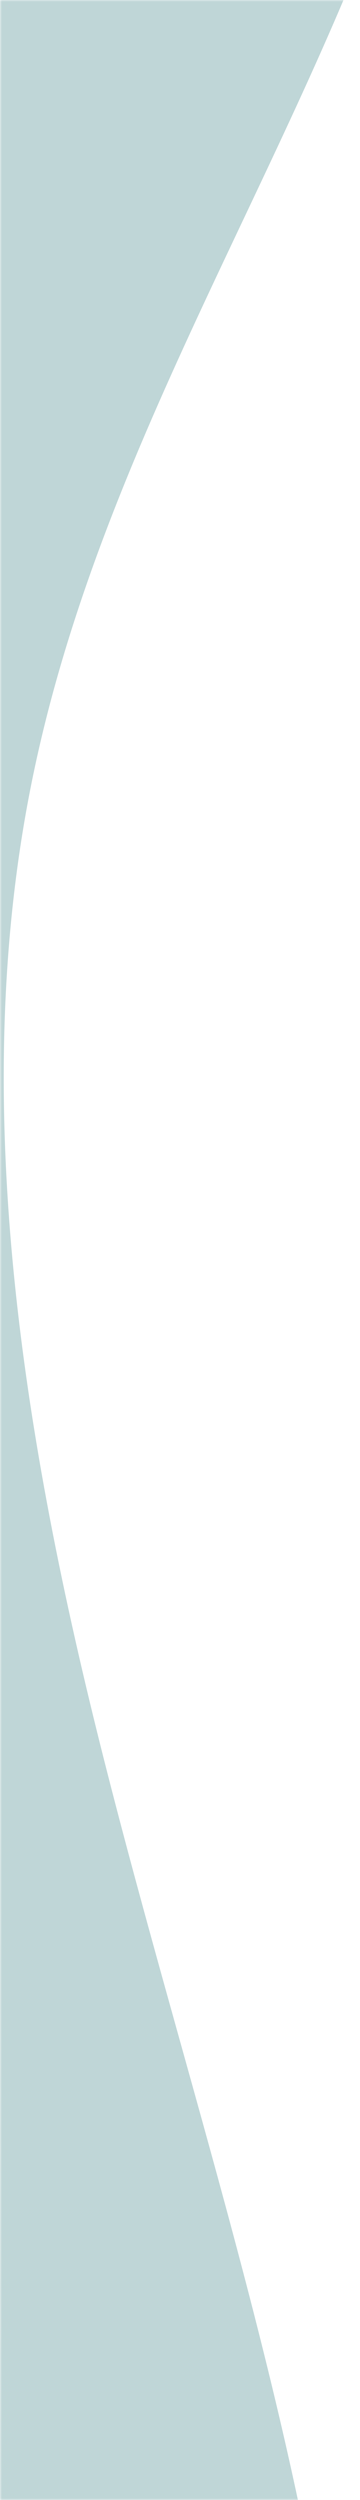 <?xml version="1.0" encoding="UTF-8"?>
<svg width="95px" height="659px" viewBox="0 0 95 659" version="1.1" xmlns="http://www.w3.org/2000/svg" xmlns:xlink="http://www.w3.org/1999/xlink">
    <title>Vector (1)</title>
    <defs>
        <rect id="path-1" x="0" y="0" width="95" height="659"></rect>
    </defs>
    <g id="Page-1" stroke="none" stroke-width="1" fill="none" fill-rule="evenodd">
        <g id="Vector-(1)">
            <mask id="mask-2" fill="white">
                <use xlink:href="#path-1"></use>
            </mask>
            <g id="Mask"></g>
            <g mask="url(#mask-2)" fill="#BFD6D7" fill-rule="nonzero" id="Path">
                <g transform="translate(-765, -377)">
                    <path d="M853.859,1093.446 C841.938,1007.641 813.764,925.008 792.479,840.981 C771.193,756.954 756.705,668.147 772.969,585.188 C790.304,496.758 840.621,423.865 869.941,340.392 C899.26,256.919 892.142,155.721 837.912,84.231 C734.938,-51.519 578.341,13.109 518.119,31.699 C402.825,67.285 292.099,118.907 189.03,185.072 C102.809,240.43 15.334,317.789 1.767,431.606 C-10.676,536.004 44.306,641.458 112.804,718.06 C181.302,794.662 264.309,852.292 333.854,927.655 C397.046,996.132 448.395,1078.862 483.615,1168.963 C517.797,1256.361 544.595,1360.716 619.68,1403.645 C688.744,1443.135 774.433,1407.665 817.026,1339.477 C859.613,1271.259 865.766,1179.255 853.859,1093.446 Z"></path>
                </g>
            </g>
        </g>
    </g>
</svg>